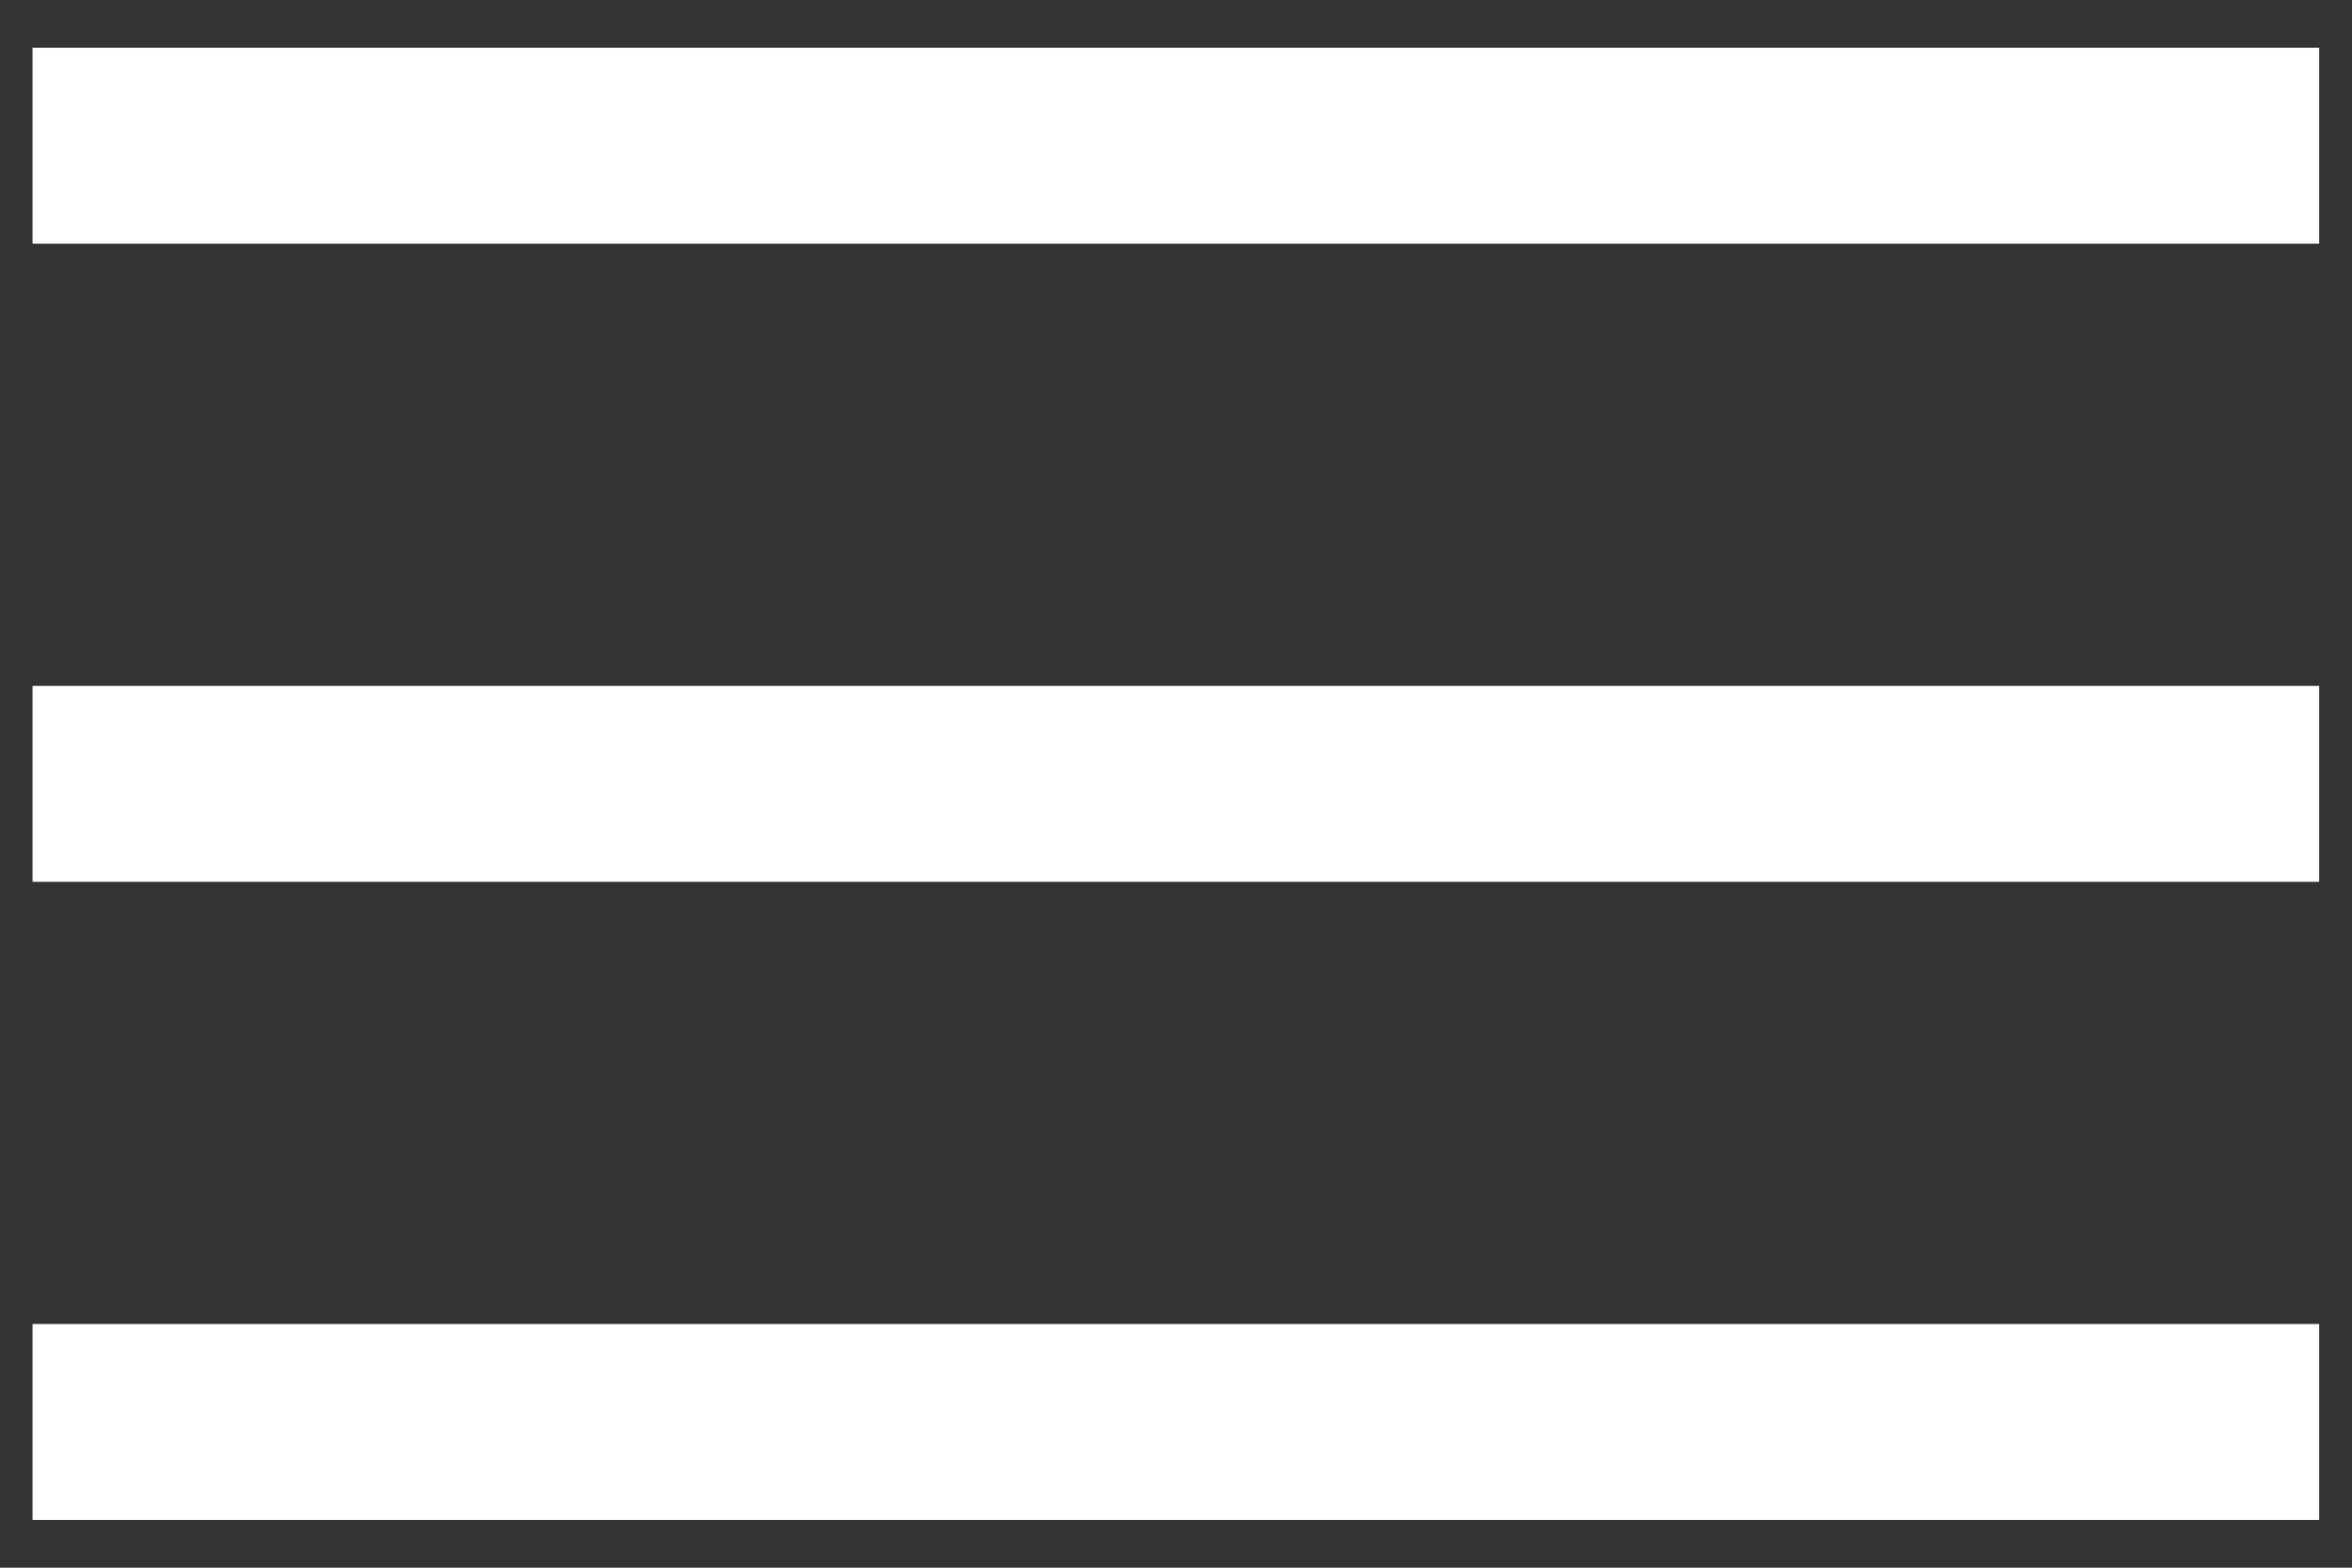 <svg xmlns="http://www.w3.org/2000/svg" width="24" height="16" viewBox="0 0 24 16" fill="none"><rect x="0" y="0" width="24" height="16" fill="#333333" stroke="none"/><path d="M0.332 15.513V13.513H23.665V15.513H0.332ZM0.332 9V7H23.665V9H0.332ZM0.332 2.487V0.487H23.665V2.487H0.332Z" fill="white"></path></svg>